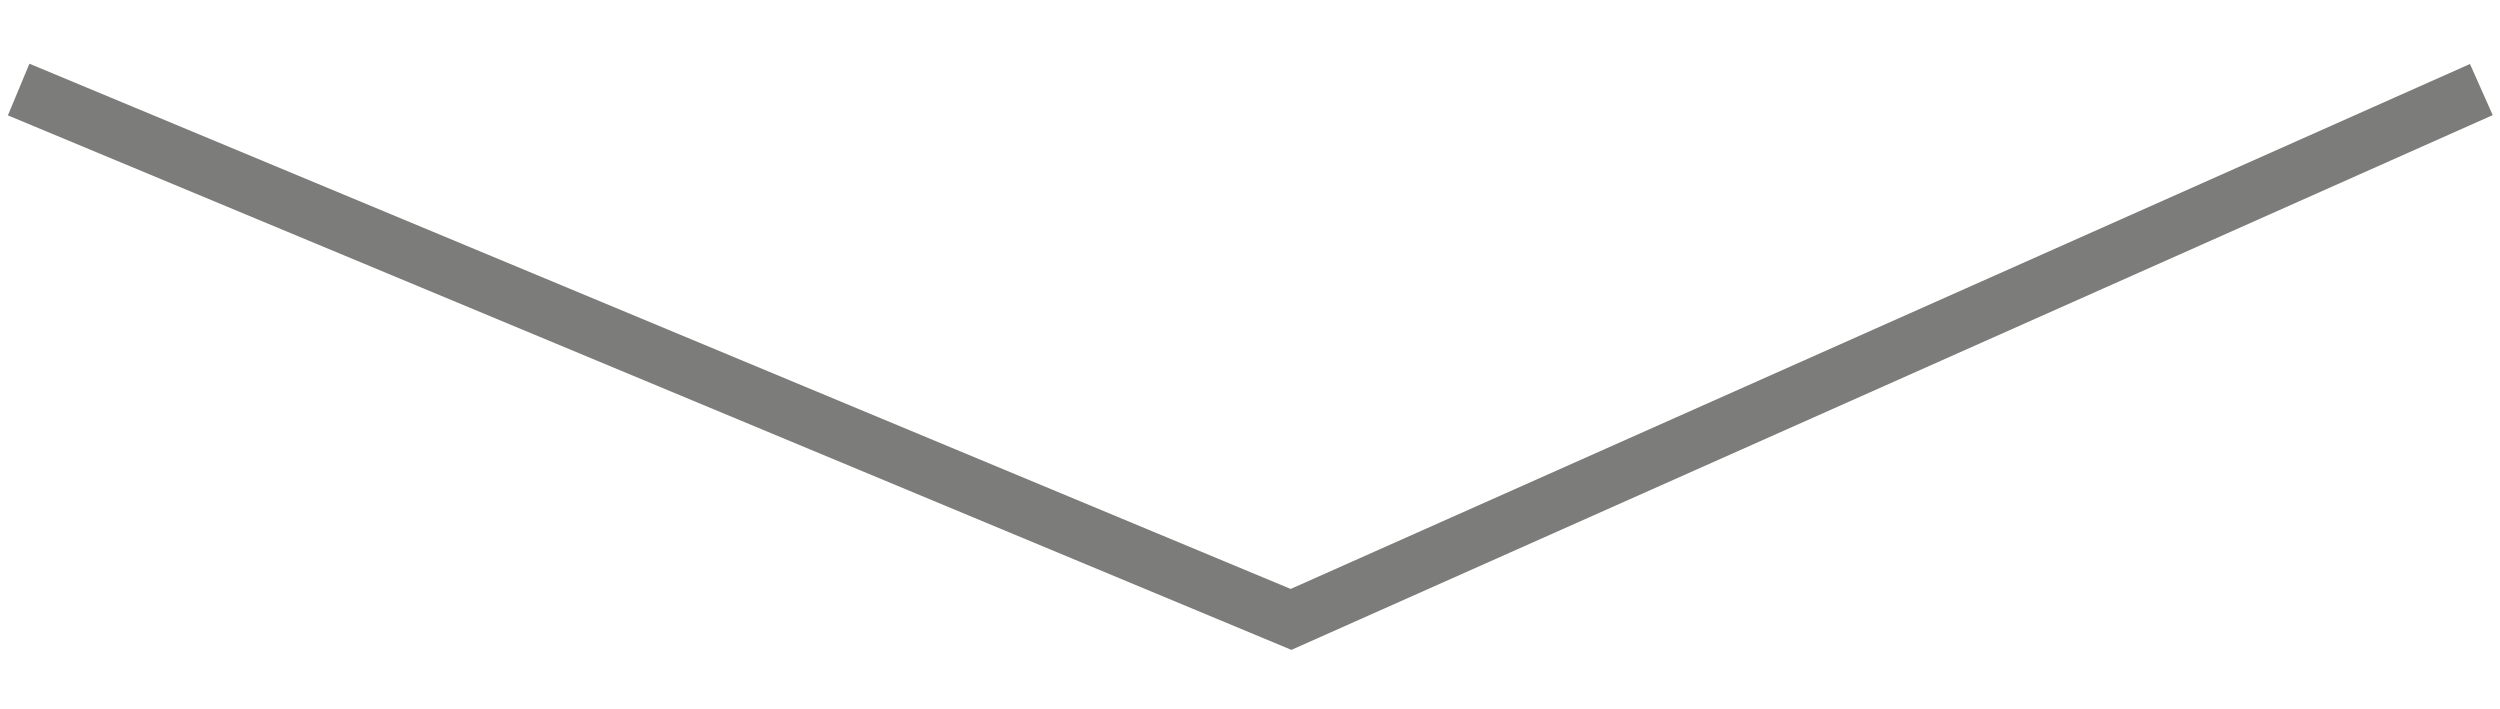 <?xml version="1.0" encoding="utf-8"?>
<!-- Generator: Adobe Illustrator 19.2.0, SVG Export Plug-In . SVG Version: 6.00 Build 0)  -->
<svg version="1.1" id="Calque_1" xmlns="http://www.w3.org/2000/svg" xmlns:xlink="http://www.w3.org/1999/xlink" x="0px" y="0px"
	 viewBox="0 0 67 19" style="enable-background:new 0 0 67 19;" xml:space="preserve">
<style type="text/css">
	.st0{fill:none;stroke:#7C7C7B;stroke-width:1.5;stroke-miterlimit:10;}
</style>
<polyline class="st0" points="0.5,2.4 34.6,16.6 66.5,2.4 "/>
</svg>
